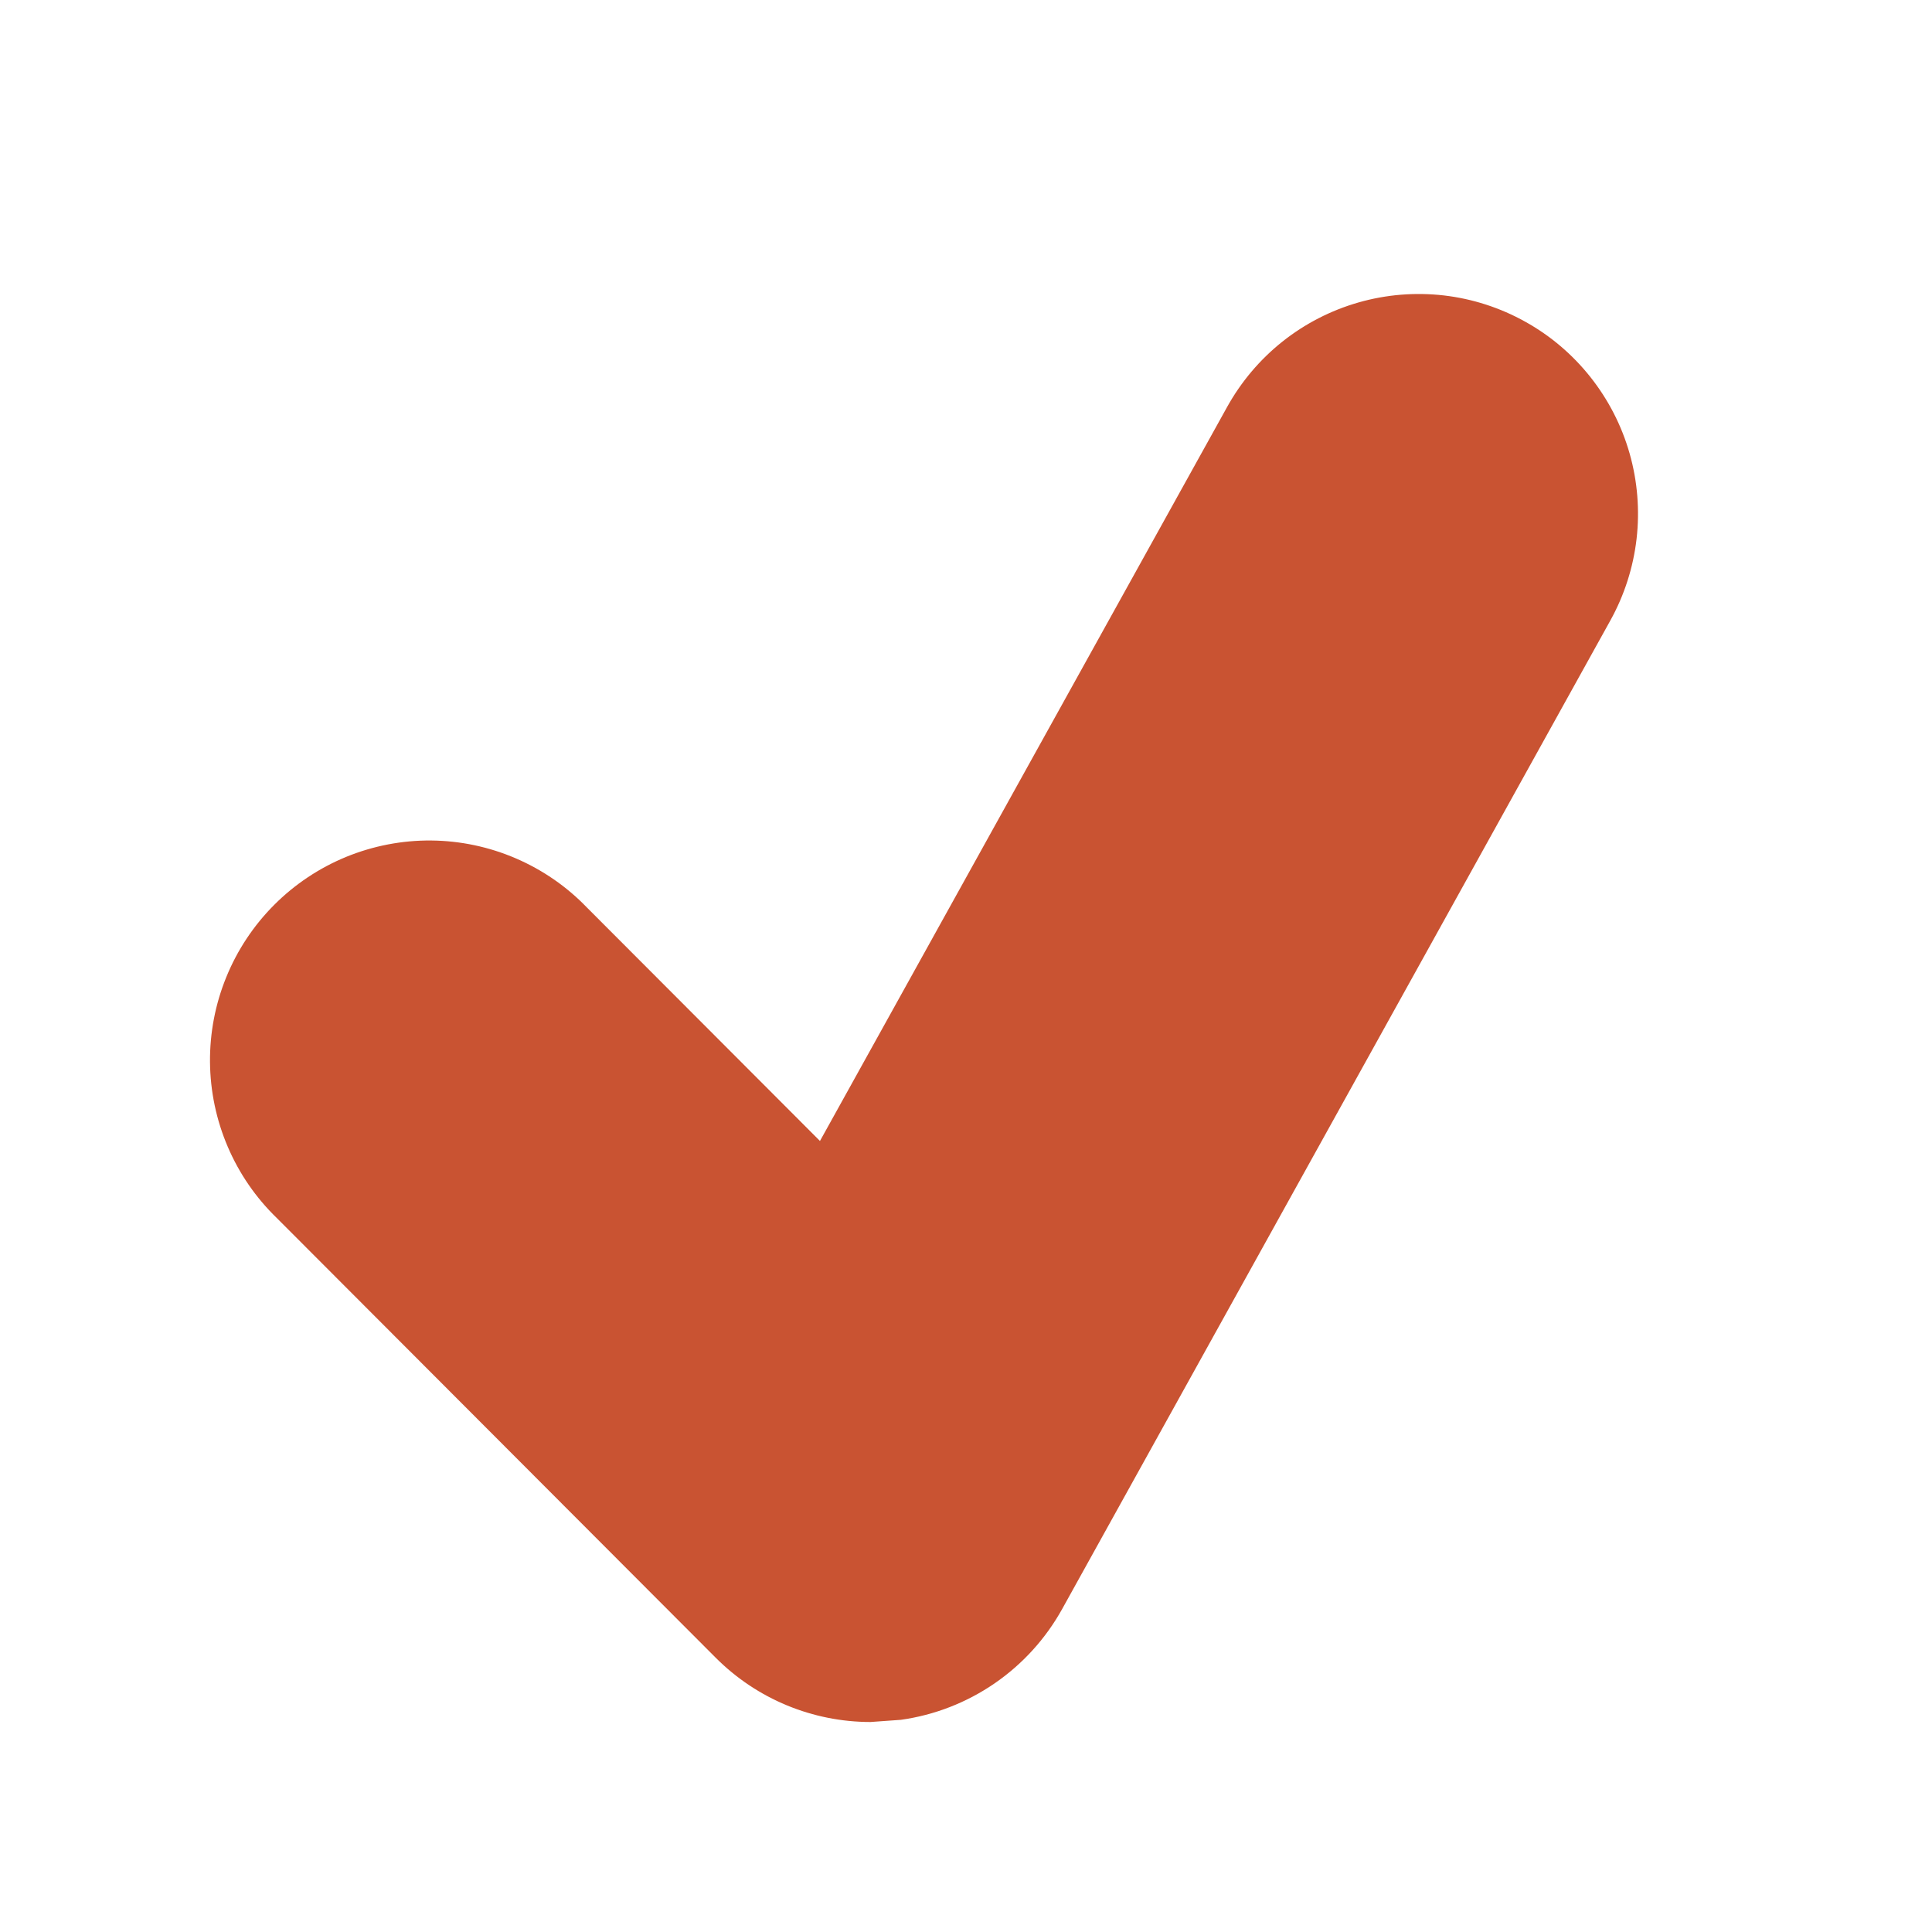<svg width="46" height="46" viewBox="0 0 46 46" fill="none" xmlns="http://www.w3.org/2000/svg">
<path d="M36.316 7.66C35.717 7.326 35.058 7.113 34.377 7.034C33.695 6.956 33.005 7.012 32.346 7.201C31.686 7.39 31.07 7.707 30.533 8.134C29.996 8.562 29.549 9.091 29.216 9.692L19.523 27.166L13.976 21.609C13.495 21.109 12.918 20.711 12.281 20.437C11.645 20.163 10.959 20.018 10.266 20.012C9.573 20.006 8.886 20.139 8.244 20.401C7.602 20.665 7.019 21.053 6.529 21.544C6.039 22.035 5.651 22.619 5.389 23.262C5.126 23.904 4.994 24.593 5 25.288C5.006 25.982 5.15 26.669 5.424 27.307C5.697 27.945 6.095 28.522 6.594 29.004L17.036 39.465C18.022 40.456 19.354 41 20.727 41L21.45 40.948C22.25 40.836 23.013 40.539 23.68 40.081C24.346 39.623 24.897 39.017 25.29 38.309L38.342 14.773C38.675 14.172 38.887 13.512 38.966 12.83C39.044 12.148 38.988 11.456 38.8 10.796C38.612 10.135 38.295 9.518 37.869 8.98C37.443 8.442 36.916 7.993 36.316 7.66Z" fill="#C95332"/>
</svg>
